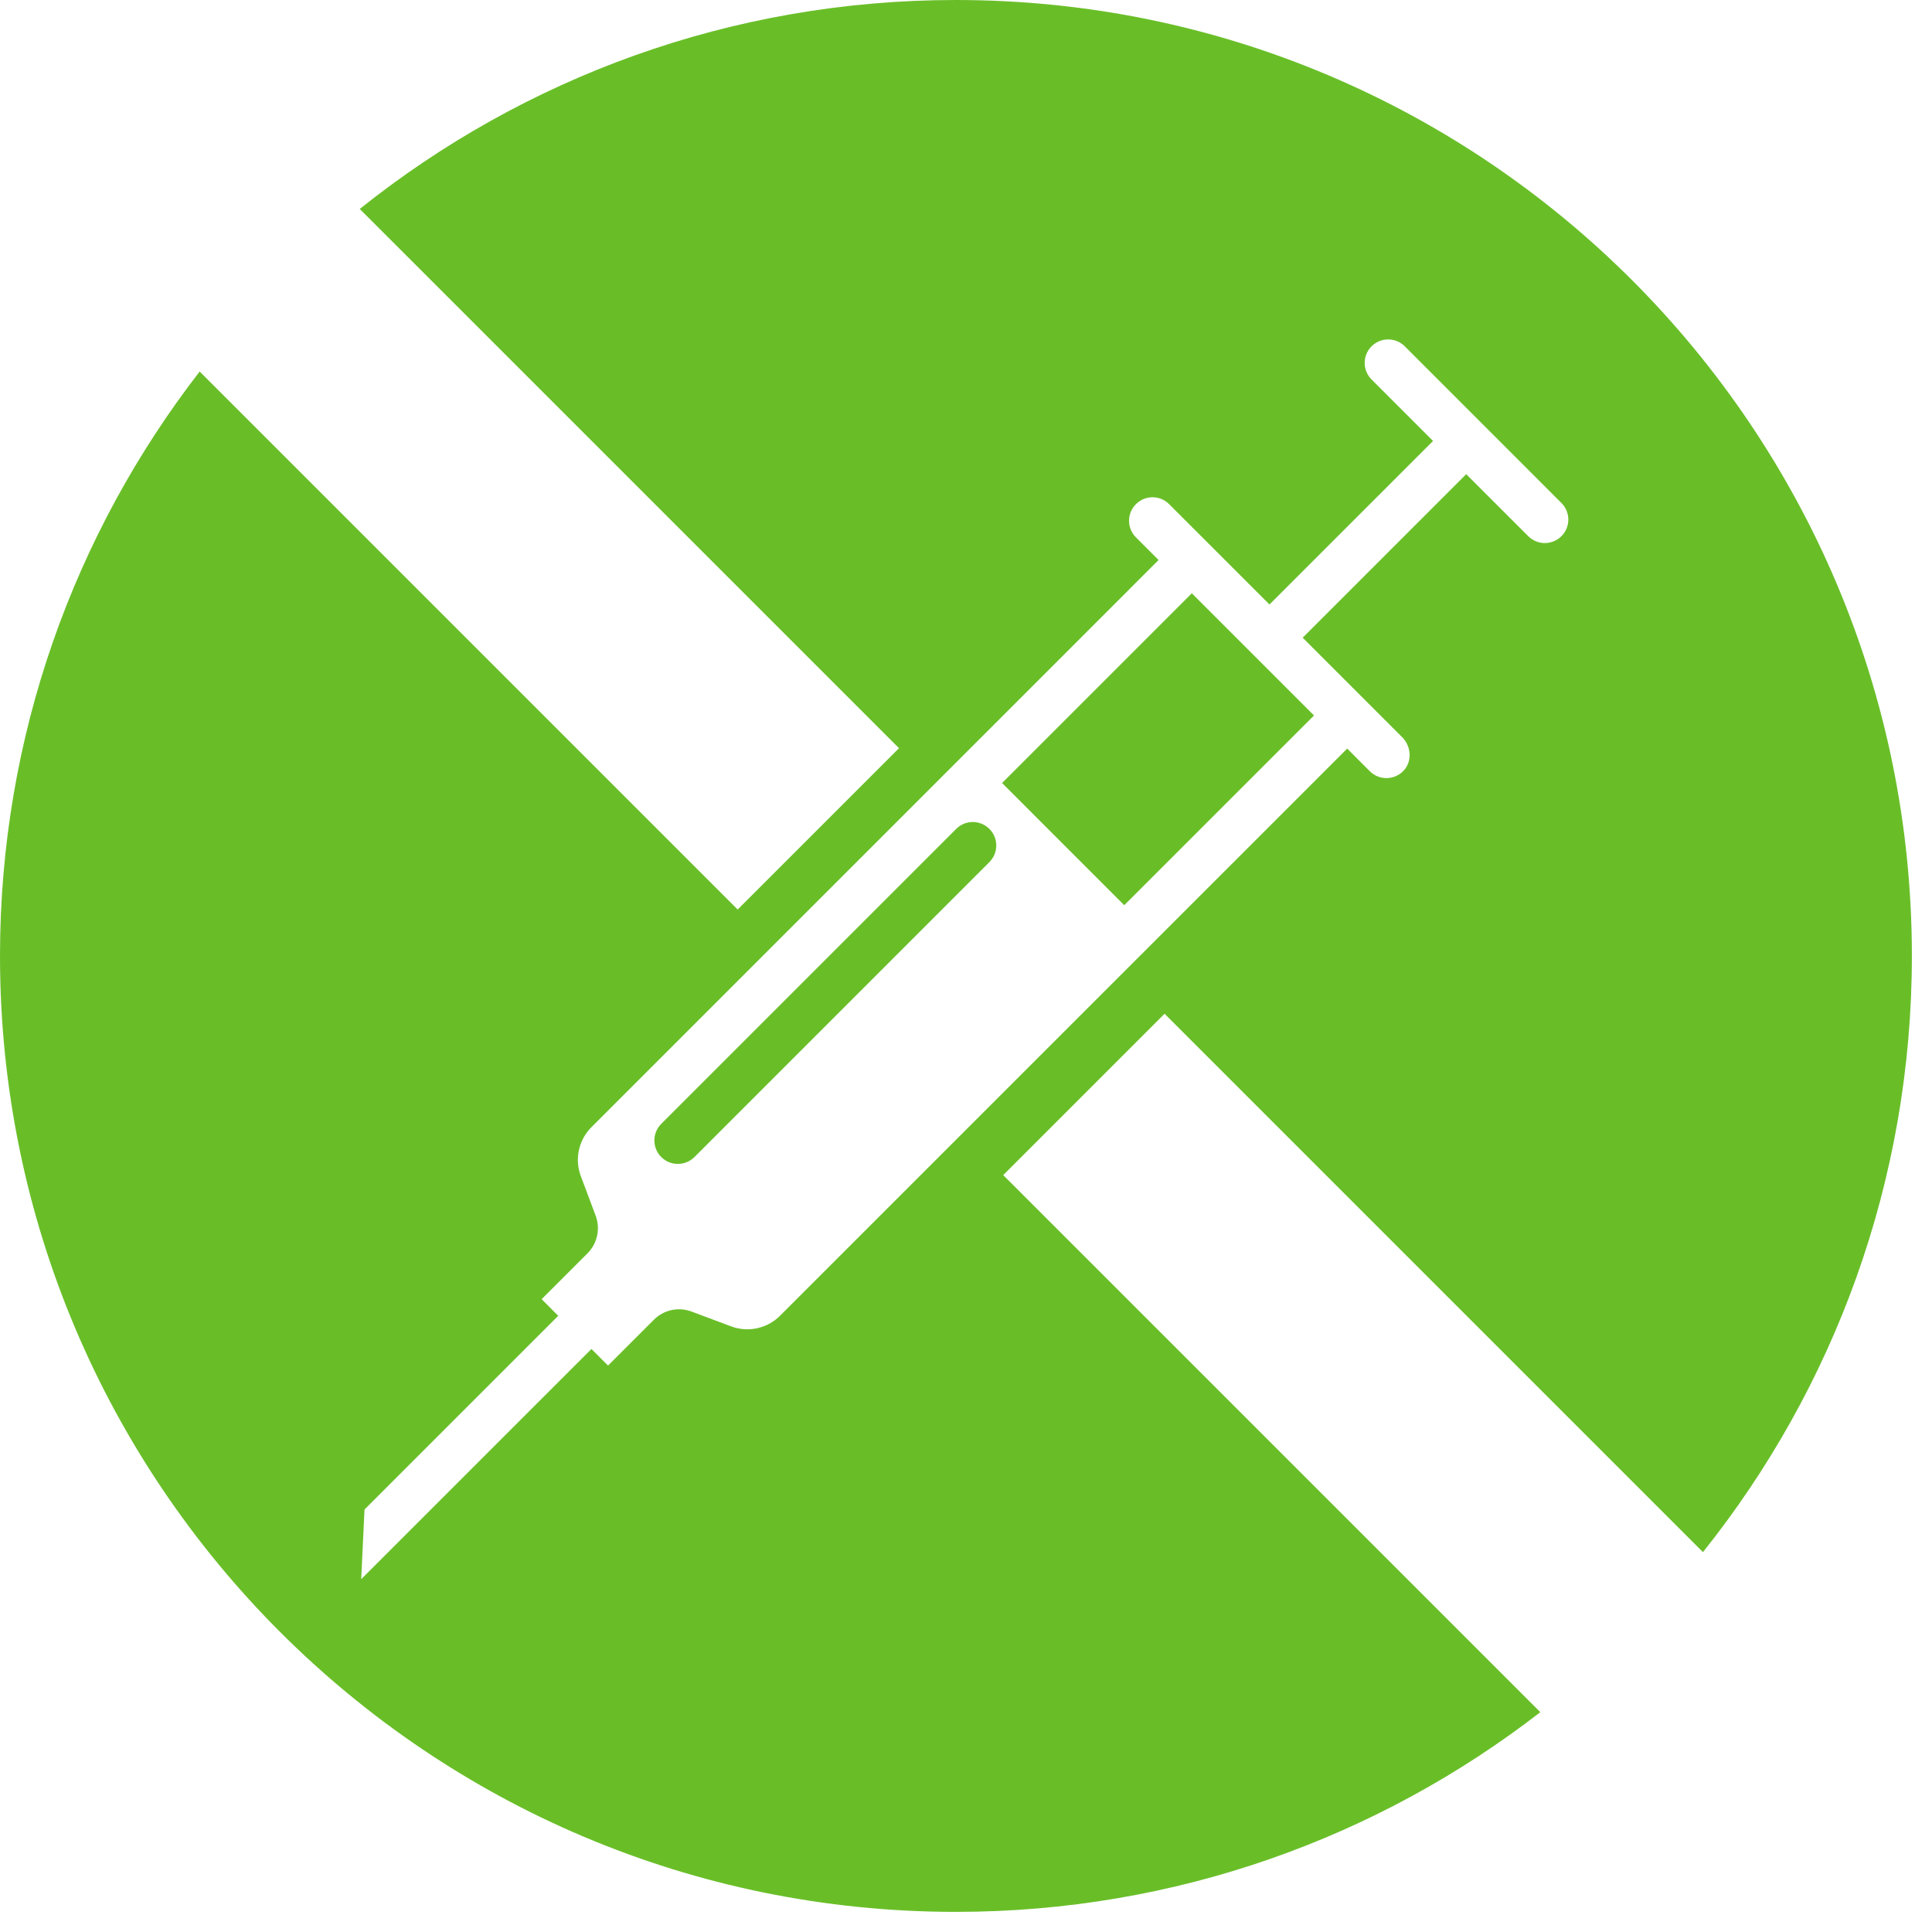 <svg width="77" height="77" viewBox="0 0 77 77" fill="none" xmlns="http://www.w3.org/2000/svg">
<path d="M38.108 33.036C38.474 32.67 39.066 32.67 39.432 33.036C39.798 33.401 39.798 33.994 39.432 34.359L27.678 46.114C27.312 46.479 26.72 46.479 26.354 46.114C25.989 45.748 25.989 45.156 26.354 44.791L38.108 33.037V33.036Z" fill="#69BE28"/>
<path d="M47.5 23.645L39.938 31.207L44.807 36.077L52.37 28.515L47.5 23.645Z" fill="#69BE28"/>
<path d="M0 38.098C0 59.14 17.058 76.198 38.099 76.198C46.874 76.198 54.949 73.224 61.39 68.239L39.984 46.834L46.414 40.404L67.871 61.86C73.078 55.344 76.198 47.088 76.198 38.099C76.198 17.058 59.141 0 38.099 0C29.11 0 20.853 3.12 14.338 8.328L35.83 29.819L29.4 36.249L7.958 14.807C2.974 21.248 0 29.324 0 38.098ZM14.396 62.94L14.528 60.162L22.249 52.441L21.587 51.779L23.415 49.951C23.808 49.558 23.935 48.971 23.74 48.451L23.149 46.876C22.894 46.199 23.06 45.435 23.572 44.924L46.176 22.319L45.273 21.416C44.907 21.051 44.907 20.459 45.273 20.093C45.639 19.727 46.231 19.727 46.596 20.093L50.596 24.092L57.114 17.575L54.664 15.125C54.298 14.759 54.298 14.167 54.664 13.802C55.03 13.437 55.622 13.437 55.987 13.802L62.231 20.047C62.597 20.412 62.597 21.005 62.231 21.369C61.865 21.735 61.273 21.735 60.908 21.369L58.436 18.898L51.919 25.415L55.881 29.378C56.24 29.736 56.292 30.326 55.953 30.701C55.592 31.102 54.973 31.115 54.595 30.738L53.693 29.835L31.088 52.439C30.576 52.951 29.813 53.116 29.137 52.862L27.562 52.272C27.041 52.076 26.456 52.204 26.062 52.597L24.233 54.425L23.572 53.763L14.395 62.939L14.396 62.94Z" fill="#69BE28"/>
</svg>
